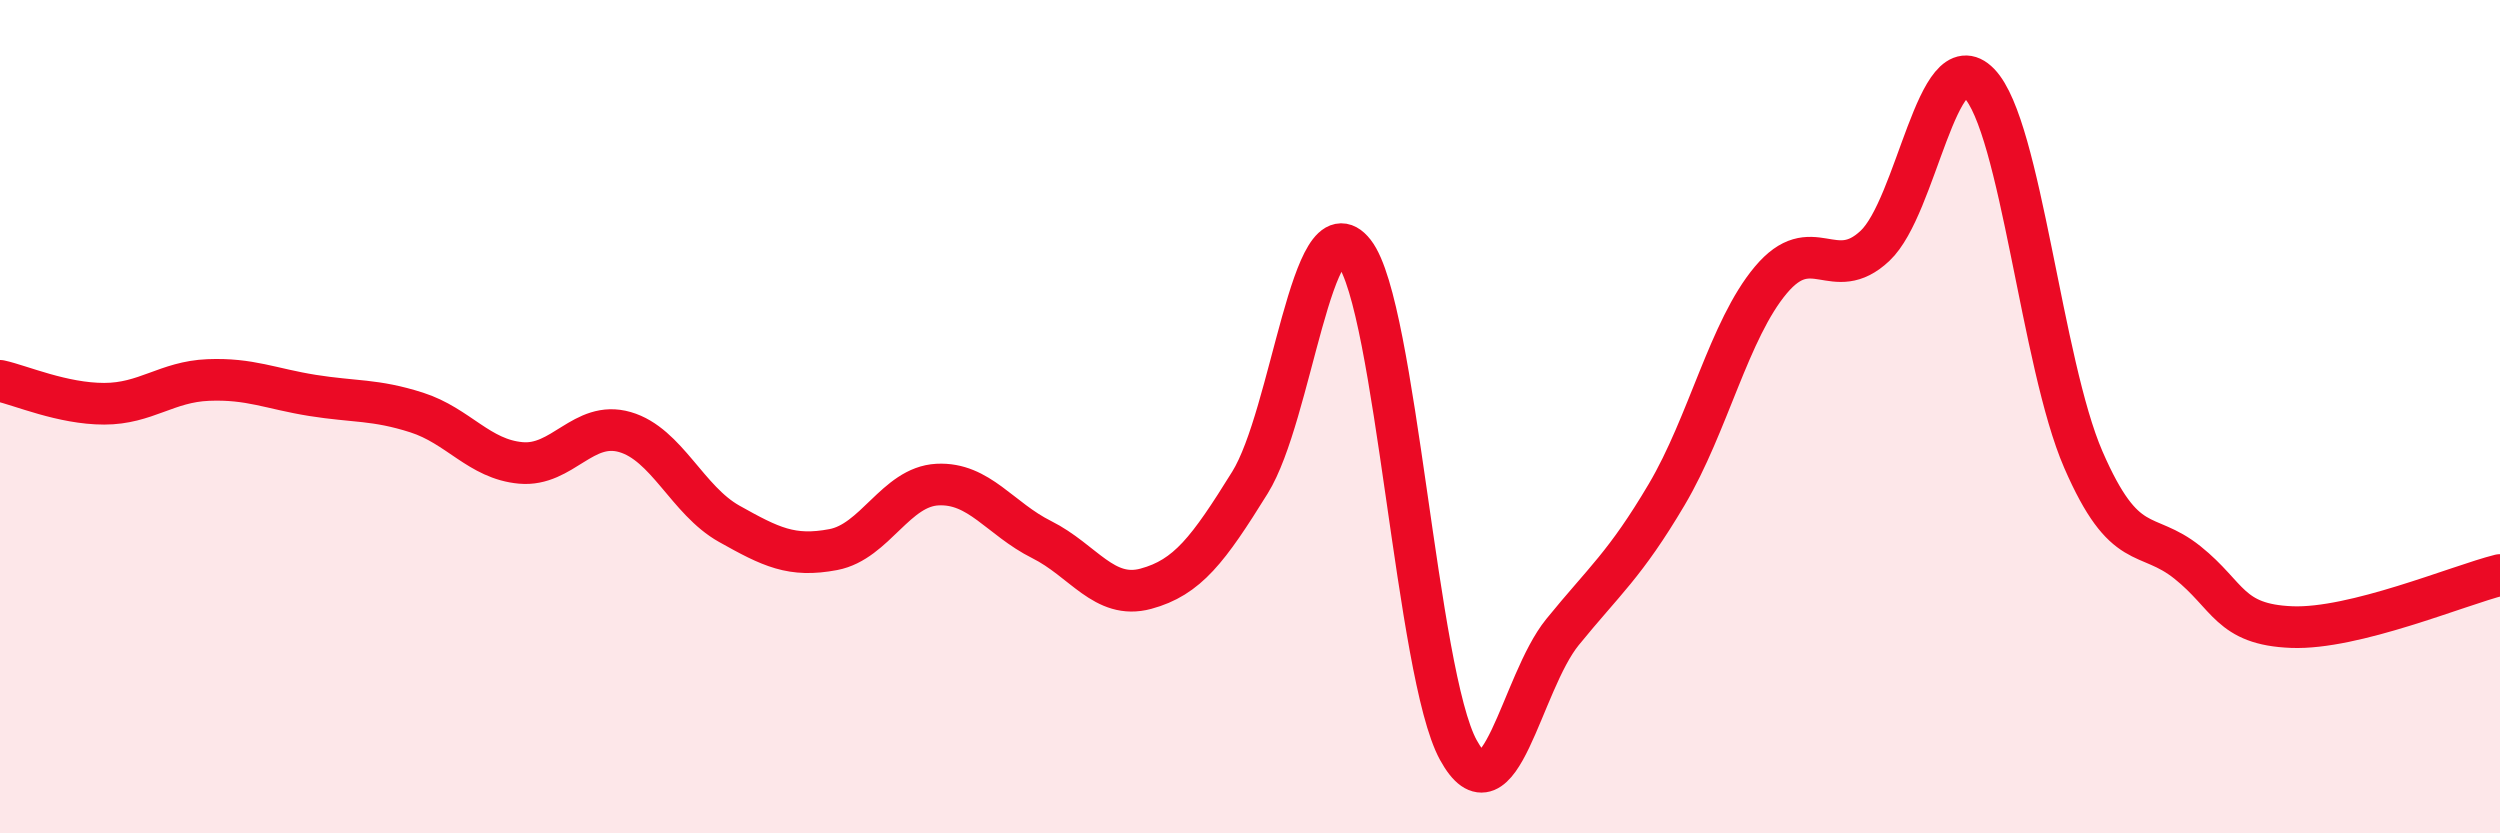 
    <svg width="60" height="20" viewBox="0 0 60 20" xmlns="http://www.w3.org/2000/svg">
      <path
        d="M 0,9.14 C 0.5,9.25 1.5,9.69 2.5,9.69 C 3.5,9.69 4,9.16 5,9.12 C 6,9.08 6.5,9.33 7.5,9.49 C 8.5,9.65 9,9.58 10,9.9 C 11,10.22 11.5,11.02 12.5,11.11 C 13.5,11.2 14,10.08 15,10.37 C 16,10.66 16.5,12.01 17.5,12.57 C 18.5,13.13 19,13.38 20,13.19 C 21,13 21.5,11.68 22.5,11.63 C 23.5,11.58 24,12.45 25,12.95 C 26,13.45 26.5,14.4 27.5,14.13 C 28.5,13.86 29,13.19 30,11.58 C 31,9.97 31.5,4.78 32.5,6.06 C 33.5,7.34 34,16.18 35,18 C 36,19.82 36.5,16.4 37.5,15.17 C 38.5,13.94 39,13.56 40,11.87 C 41,10.18 41.5,7.91 42.5,6.72 C 43.5,5.53 44,6.84 45,5.9 C 46,4.96 46.5,0.97 47.5,2 C 48.5,3.03 49,8.73 50,11.03 C 51,13.33 51.5,12.7 52.5,13.5 C 53.5,14.3 53.5,14.99 55,15.05 C 56.5,15.11 59,14.05 60,13.8L60 20L0 20Z"
        fill="#EB0A25"
        opacity="0.1"
        stroke-linecap="round"
        stroke-linejoin="round"
      />
      <path
        d="M 0,9.14 C 0.5,9.25 1.5,9.69 2.5,9.69 C 3.5,9.69 4,9.16 5,9.12 C 6,9.08 6.5,9.33 7.5,9.49 C 8.5,9.65 9,9.58 10,9.9 C 11,10.22 11.5,11.02 12.5,11.11 C 13.5,11.2 14,10.08 15,10.37 C 16,10.66 16.5,12.01 17.5,12.57 C 18.5,13.13 19,13.38 20,13.19 C 21,13 21.5,11.68 22.5,11.63 C 23.5,11.58 24,12.45 25,12.95 C 26,13.45 26.5,14.4 27.5,14.13 C 28.5,13.86 29,13.19 30,11.58 C 31,9.97 31.5,4.78 32.5,6.06 C 33.5,7.34 34,16.18 35,18 C 36,19.82 36.5,16.4 37.5,15.17 C 38.5,13.94 39,13.56 40,11.87 C 41,10.18 41.5,7.91 42.5,6.72 C 43.5,5.53 44,6.84 45,5.9 C 46,4.96 46.5,0.97 47.5,2 C 48.5,3.03 49,8.73 50,11.03 C 51,13.33 51.5,12.7 52.5,13.5 C 53.5,14.3 53.5,14.99 55,15.05 C 56.5,15.11 59,14.05 60,13.8"
        stroke="#EB0A25"
        stroke-width="1"
        fill="none"
        stroke-linecap="round"
        stroke-linejoin="round"
      />
    </svg>
  